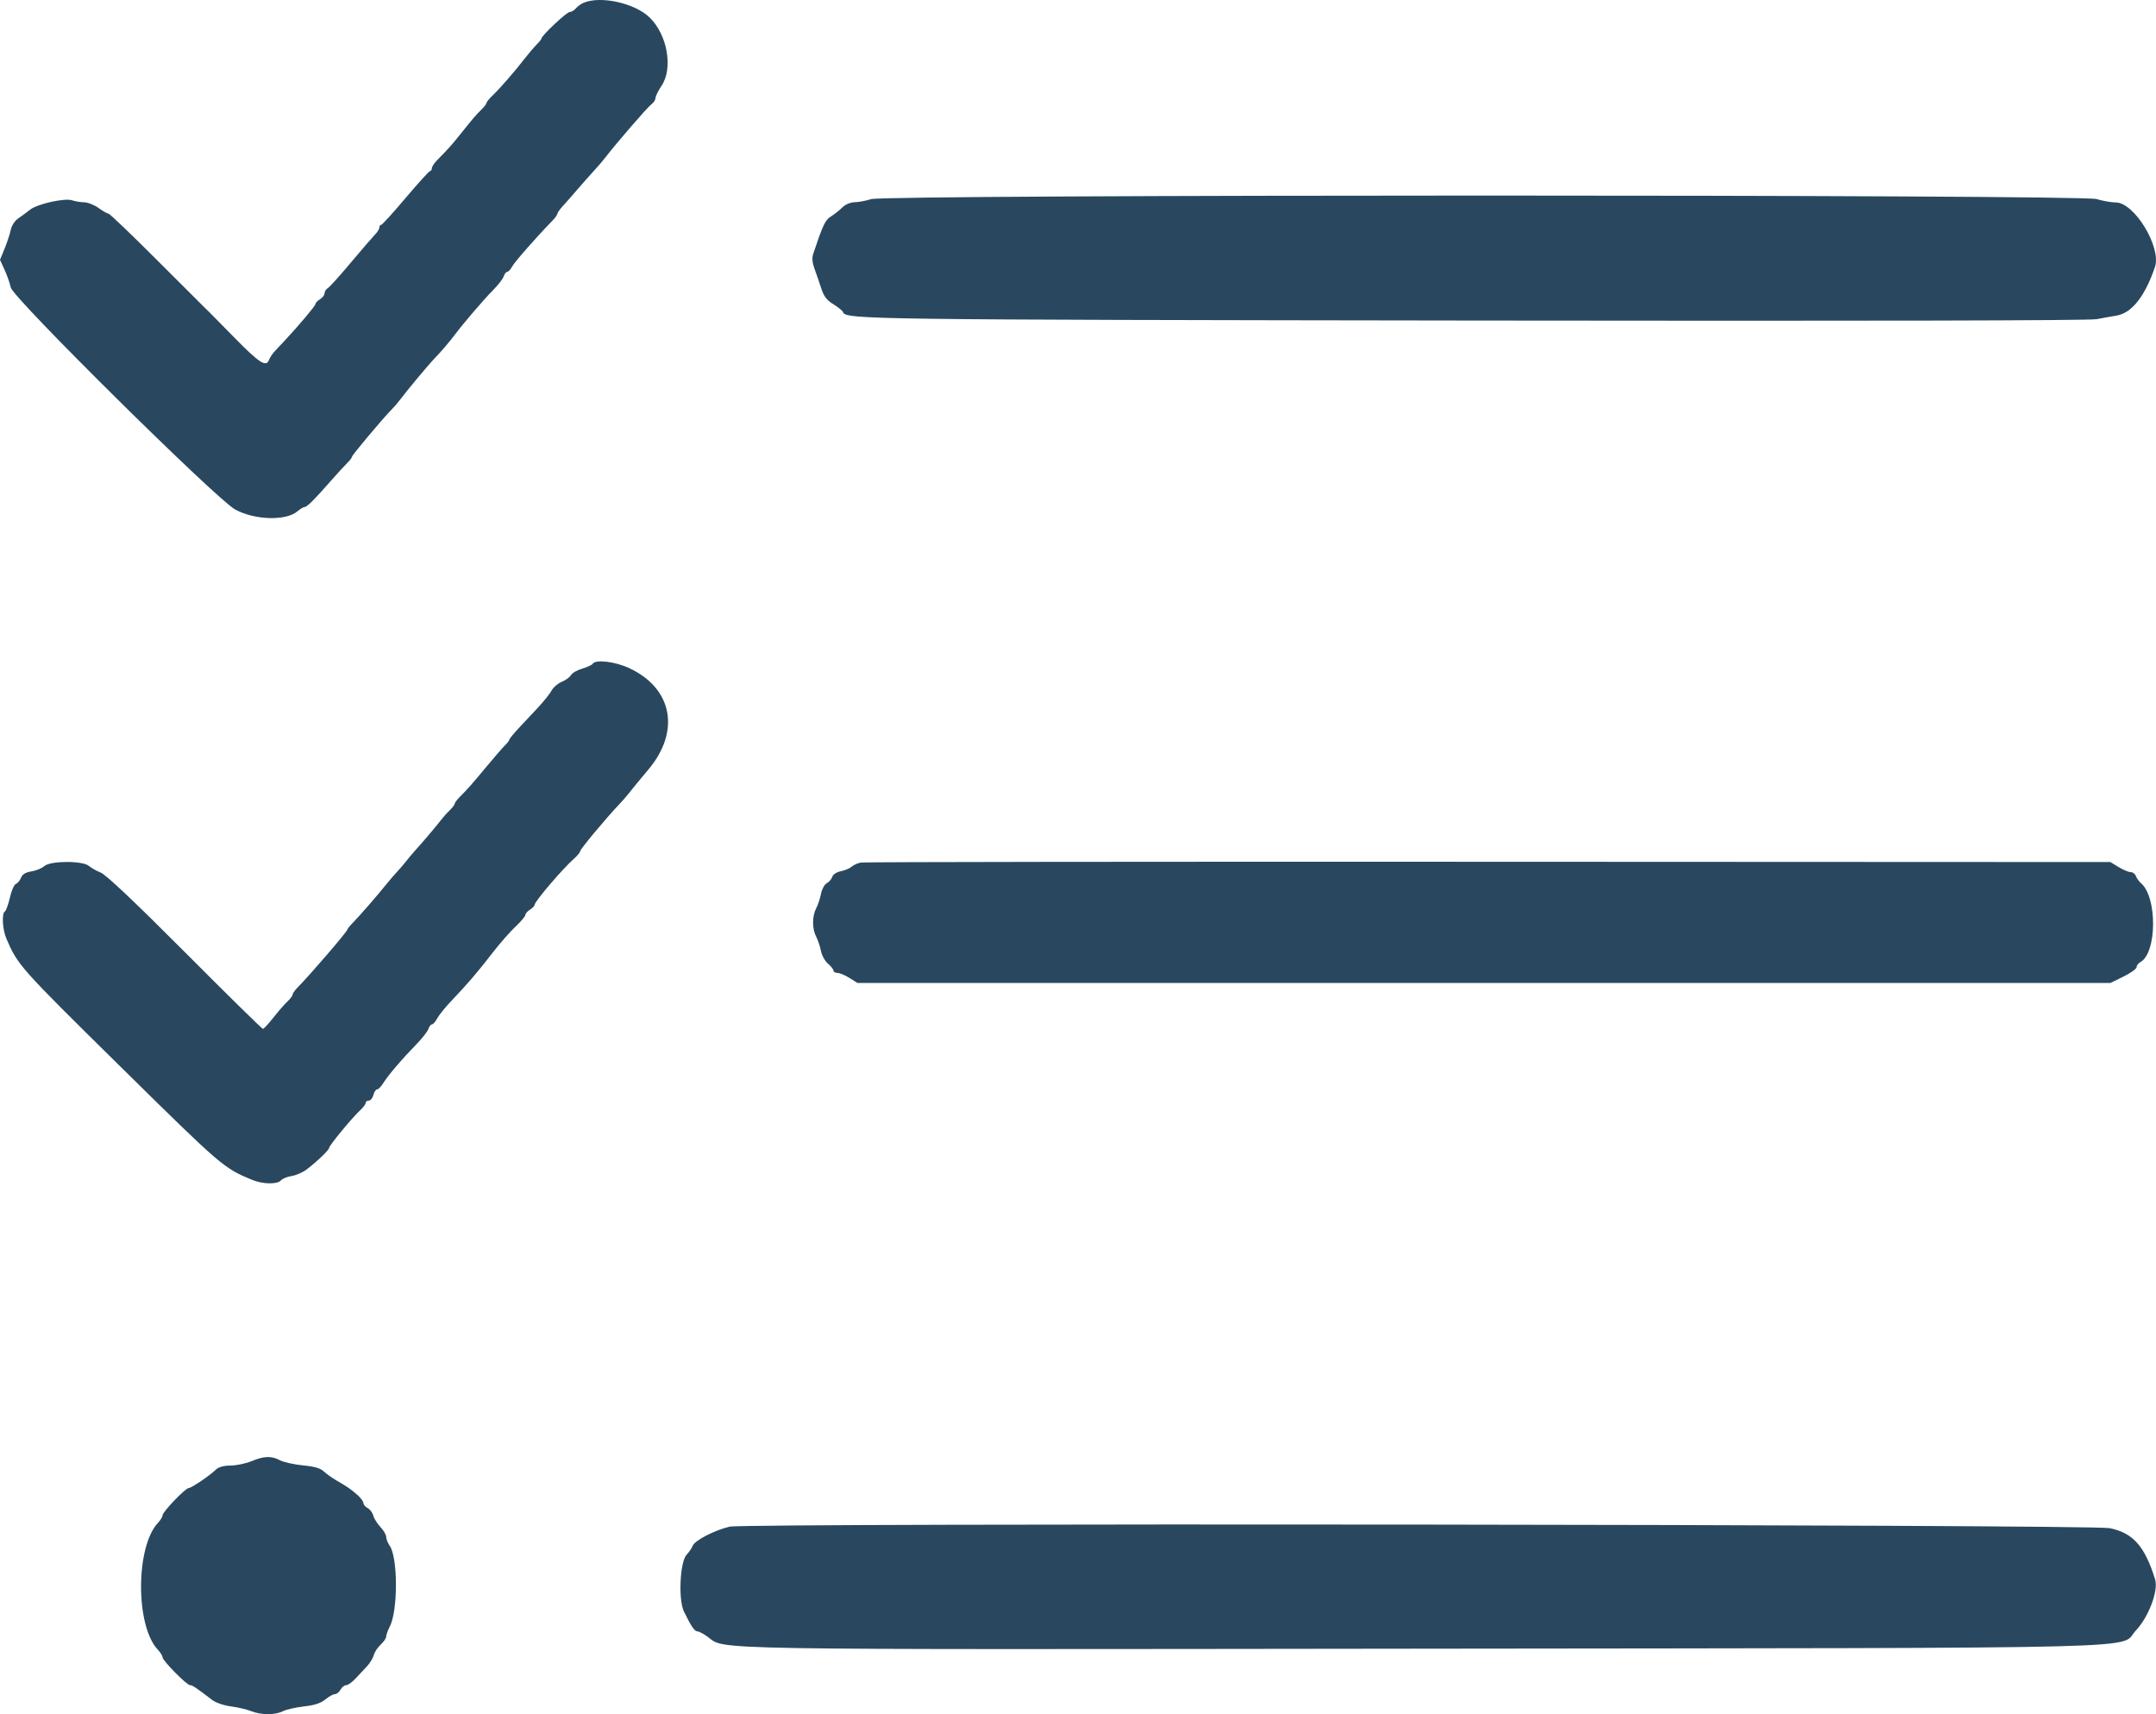 <svg width="39" height="31" viewBox="0 0 39 31" fill="none" xmlns="http://www.w3.org/2000/svg">
<path fill-rule="evenodd" clip-rule="evenodd" d="M10.555 0.051C10.509 0.071 10.446 0.116 10.416 0.152C10.386 0.188 10.335 0.218 10.303 0.218C10.249 0.218 9.793 0.648 9.793 0.698C9.793 0.711 9.755 0.758 9.709 0.803C9.664 0.849 9.569 0.959 9.5 1.048C9.319 1.283 9.047 1.596 8.916 1.721C8.853 1.781 8.802 1.843 8.802 1.859C8.802 1.876 8.76 1.931 8.709 1.981C8.602 2.087 8.554 2.144 8.33 2.424C8.176 2.617 8.121 2.679 7.904 2.9C7.853 2.952 7.811 3.017 7.811 3.044C7.811 3.071 7.797 3.093 7.78 3.093C7.763 3.093 7.564 3.312 7.338 3.579C7.113 3.847 6.913 4.066 6.895 4.066C6.877 4.066 6.862 4.088 6.862 4.115C6.862 4.142 6.825 4.201 6.78 4.246C6.736 4.292 6.538 4.52 6.342 4.754C6.146 4.988 5.96 5.194 5.928 5.212C5.897 5.23 5.871 5.271 5.871 5.303C5.871 5.335 5.834 5.384 5.788 5.412C5.743 5.44 5.706 5.479 5.706 5.499C5.706 5.53 5.402 5.891 5.15 6.16C5.104 6.209 5.027 6.291 4.979 6.342C4.931 6.393 4.881 6.467 4.867 6.506C4.817 6.645 4.699 6.571 4.266 6.132C3.736 5.593 3.737 5.595 3.683 5.544C3.66 5.522 3.271 5.134 2.82 4.683C2.369 4.232 1.983 3.863 1.962 3.863C1.941 3.863 1.861 3.818 1.784 3.762C1.707 3.706 1.587 3.659 1.518 3.658C1.449 3.656 1.355 3.641 1.31 3.624C1.184 3.575 0.681 3.685 0.546 3.791C0.48 3.842 0.381 3.915 0.325 3.954C0.268 3.992 0.21 4.083 0.195 4.156C0.18 4.229 0.13 4.381 0.084 4.494L0 4.699L0.082 4.878C0.128 4.977 0.178 5.122 0.195 5.2C0.235 5.39 3.908 9.022 4.252 9.213C4.601 9.406 5.172 9.424 5.379 9.248C5.429 9.205 5.489 9.169 5.511 9.169C5.554 9.169 5.687 9.036 5.995 8.685C6.097 8.569 6.222 8.432 6.274 8.381C6.325 8.331 6.367 8.276 6.367 8.26C6.367 8.232 6.923 7.569 7.087 7.403C7.134 7.356 7.204 7.274 7.243 7.221C7.353 7.072 7.775 6.567 7.871 6.471C7.973 6.367 8.136 6.176 8.234 6.045C8.381 5.848 8.761 5.405 8.92 5.246C9.01 5.156 9.096 5.044 9.111 4.999C9.126 4.954 9.155 4.916 9.175 4.916C9.196 4.916 9.236 4.872 9.265 4.819C9.311 4.735 9.703 4.288 9.989 3.995C10.04 3.943 10.082 3.885 10.082 3.867C10.082 3.849 10.124 3.789 10.175 3.733C10.226 3.678 10.345 3.543 10.438 3.434C10.532 3.325 10.672 3.167 10.748 3.084C10.824 3.002 10.918 2.892 10.956 2.841C11.124 2.619 11.716 1.934 11.783 1.886C11.824 1.857 11.857 1.806 11.857 1.774C11.857 1.741 11.906 1.642 11.966 1.553C12.178 1.238 12.075 0.634 11.754 0.319C11.487 0.057 10.867 -0.082 10.555 0.051ZM15.758 3.601C15.668 3.63 15.533 3.656 15.461 3.657C15.38 3.659 15.291 3.697 15.233 3.755C15.181 3.806 15.09 3.878 15.03 3.915C14.928 3.977 14.884 4.07 14.709 4.595C14.686 4.664 14.694 4.754 14.733 4.859C14.765 4.946 14.82 5.104 14.854 5.21C14.901 5.358 14.953 5.427 15.075 5.502C15.162 5.556 15.241 5.62 15.249 5.644C15.294 5.778 15.627 5.782 26.719 5.797C33.816 5.806 37.794 5.798 37.927 5.772C38.04 5.75 38.201 5.721 38.284 5.708C38.56 5.664 38.801 5.36 38.981 4.829C39.102 4.473 38.609 3.661 38.272 3.661C38.191 3.661 38.035 3.633 37.923 3.6C37.637 3.515 16.022 3.516 15.758 3.601ZM10.722 12.004C10.709 12.025 10.623 12.065 10.532 12.092C10.441 12.119 10.349 12.171 10.329 12.209C10.308 12.246 10.234 12.301 10.164 12.329C10.094 12.358 10.011 12.428 9.979 12.486C9.948 12.545 9.837 12.683 9.733 12.795C9.629 12.906 9.47 13.076 9.379 13.173C9.289 13.27 9.215 13.36 9.215 13.374C9.215 13.388 9.178 13.437 9.132 13.482C9.087 13.527 8.936 13.701 8.797 13.868C8.533 14.186 8.47 14.258 8.317 14.412C8.266 14.463 8.224 14.519 8.224 14.537C8.224 14.554 8.182 14.608 8.131 14.658C8.08 14.707 8.011 14.785 7.977 14.83C7.894 14.938 7.651 15.226 7.522 15.367C7.466 15.429 7.382 15.528 7.337 15.587C7.291 15.646 7.223 15.725 7.185 15.763C7.148 15.802 7.058 15.906 6.986 15.995C6.819 16.203 6.496 16.573 6.377 16.694C6.326 16.746 6.284 16.798 6.284 16.81C6.284 16.845 5.611 17.628 5.386 17.855C5.335 17.906 5.293 17.966 5.293 17.987C5.293 18.008 5.251 18.064 5.2 18.111C5.149 18.158 5.035 18.289 4.946 18.402C4.857 18.515 4.771 18.607 4.756 18.607C4.74 18.607 4.107 17.985 3.349 17.224C2.448 16.32 1.92 15.821 1.825 15.782C1.746 15.75 1.648 15.695 1.608 15.66C1.497 15.563 0.913 15.565 0.803 15.662C0.758 15.702 0.652 15.746 0.568 15.759C0.462 15.776 0.405 15.811 0.38 15.873C0.361 15.923 0.32 15.973 0.288 15.985C0.256 15.997 0.207 16.108 0.179 16.233C0.15 16.357 0.11 16.47 0.089 16.483C0.028 16.519 0.044 16.808 0.116 16.976C0.324 17.458 0.351 17.488 2.169 19.28C4.012 21.096 4.044 21.124 4.562 21.338C4.753 21.417 5.019 21.422 5.082 21.347C5.108 21.316 5.194 21.281 5.274 21.268C5.354 21.256 5.475 21.203 5.543 21.152C5.73 21.011 5.954 20.797 5.954 20.758C5.954 20.717 6.378 20.203 6.516 20.078C6.57 20.029 6.614 19.969 6.614 19.946C6.614 19.923 6.64 19.904 6.672 19.904C6.703 19.904 6.741 19.858 6.755 19.802C6.769 19.747 6.799 19.701 6.822 19.701C6.845 19.701 6.895 19.649 6.935 19.585C7.022 19.444 7.27 19.154 7.529 18.889C7.635 18.78 7.734 18.655 7.749 18.609C7.764 18.564 7.793 18.526 7.813 18.526C7.834 18.526 7.877 18.476 7.91 18.415C7.943 18.354 8.06 18.21 8.169 18.096C8.449 17.804 8.64 17.581 8.911 17.23C9.04 17.063 9.226 16.851 9.325 16.758C9.423 16.666 9.504 16.57 9.504 16.546C9.504 16.522 9.541 16.479 9.586 16.451C9.632 16.423 9.669 16.385 9.669 16.366C9.669 16.306 10.171 15.718 10.381 15.531C10.444 15.475 10.495 15.413 10.495 15.393C10.495 15.358 10.962 14.797 11.192 14.556C11.252 14.494 11.337 14.396 11.382 14.338C11.462 14.237 11.556 14.122 11.735 13.909C12.312 13.218 12.162 12.444 11.38 12.082C11.124 11.963 10.774 11.922 10.722 12.004ZM15.572 15.599C15.516 15.609 15.44 15.643 15.405 15.674C15.369 15.705 15.281 15.742 15.21 15.756C15.134 15.771 15.069 15.813 15.055 15.858C15.041 15.9 14.996 15.952 14.955 15.973C14.914 15.995 14.867 16.081 14.851 16.164C14.835 16.248 14.796 16.366 14.764 16.427C14.689 16.569 14.689 16.798 14.764 16.94C14.796 17.001 14.835 17.117 14.85 17.197C14.866 17.278 14.923 17.382 14.978 17.428C15.032 17.475 15.077 17.532 15.077 17.554C15.077 17.576 15.11 17.595 15.149 17.595C15.189 17.595 15.287 17.636 15.366 17.686L15.511 17.777H26.843H38.175L38.412 17.661C38.542 17.597 38.649 17.52 38.649 17.491C38.649 17.461 38.68 17.42 38.718 17.399C39.017 17.235 39.026 16.231 38.731 15.974C38.693 15.941 38.65 15.882 38.636 15.843C38.622 15.804 38.58 15.772 38.542 15.772C38.504 15.772 38.406 15.731 38.324 15.681L38.175 15.59L26.925 15.585C20.738 15.582 15.629 15.588 15.572 15.599ZM4.55 26.425C4.448 26.467 4.277 26.503 4.171 26.504C4.045 26.505 3.953 26.531 3.906 26.577C3.796 26.685 3.462 26.911 3.413 26.911C3.354 26.911 2.94 27.343 2.94 27.404C2.94 27.431 2.904 27.49 2.861 27.536C2.451 27.967 2.448 29.406 2.855 29.834C2.902 29.884 2.94 29.945 2.94 29.971C2.94 30.032 3.378 30.476 3.438 30.476C3.481 30.476 3.529 30.508 3.839 30.744C3.903 30.793 4.049 30.843 4.179 30.86C4.303 30.876 4.468 30.915 4.545 30.946C4.723 31.018 4.977 31.018 5.12 30.946C5.181 30.915 5.352 30.877 5.5 30.86C5.69 30.839 5.801 30.802 5.885 30.734C5.949 30.681 6.027 30.638 6.059 30.638C6.09 30.638 6.136 30.601 6.16 30.557C6.184 30.512 6.23 30.476 6.262 30.476C6.294 30.476 6.372 30.42 6.436 30.351C6.5 30.283 6.594 30.182 6.645 30.127C6.696 30.072 6.748 29.984 6.762 29.931C6.775 29.878 6.831 29.794 6.886 29.743C6.941 29.693 6.986 29.626 6.986 29.596C6.986 29.565 7.015 29.485 7.05 29.418C7.2 29.134 7.199 28.164 7.049 27.954C7.014 27.905 6.986 27.834 6.986 27.795C6.986 27.757 6.939 27.676 6.881 27.615C6.824 27.554 6.766 27.462 6.753 27.41C6.739 27.357 6.694 27.296 6.651 27.273C6.608 27.251 6.573 27.209 6.573 27.18C6.573 27.152 6.522 27.084 6.459 27.03C6.338 26.925 6.297 26.896 6.079 26.769C6.003 26.725 5.902 26.652 5.855 26.608C5.795 26.552 5.684 26.52 5.48 26.501C5.32 26.485 5.134 26.444 5.066 26.409C4.907 26.326 4.78 26.33 4.55 26.425ZM13.199 27.609C12.919 27.675 12.564 27.86 12.529 27.958C12.516 27.995 12.466 28.067 12.418 28.119C12.3 28.249 12.268 28.928 12.371 29.142C12.5 29.409 12.564 29.503 12.615 29.503C12.643 29.503 12.727 29.547 12.8 29.6C13.136 29.843 12.463 29.832 25.749 29.816C39.431 29.8 38.312 29.828 38.636 29.487C38.866 29.245 39.047 28.765 38.984 28.563C38.799 27.964 38.584 27.721 38.161 27.636C37.821 27.568 13.483 27.541 13.199 27.609Z" fill="#29485F"/>
</svg>
